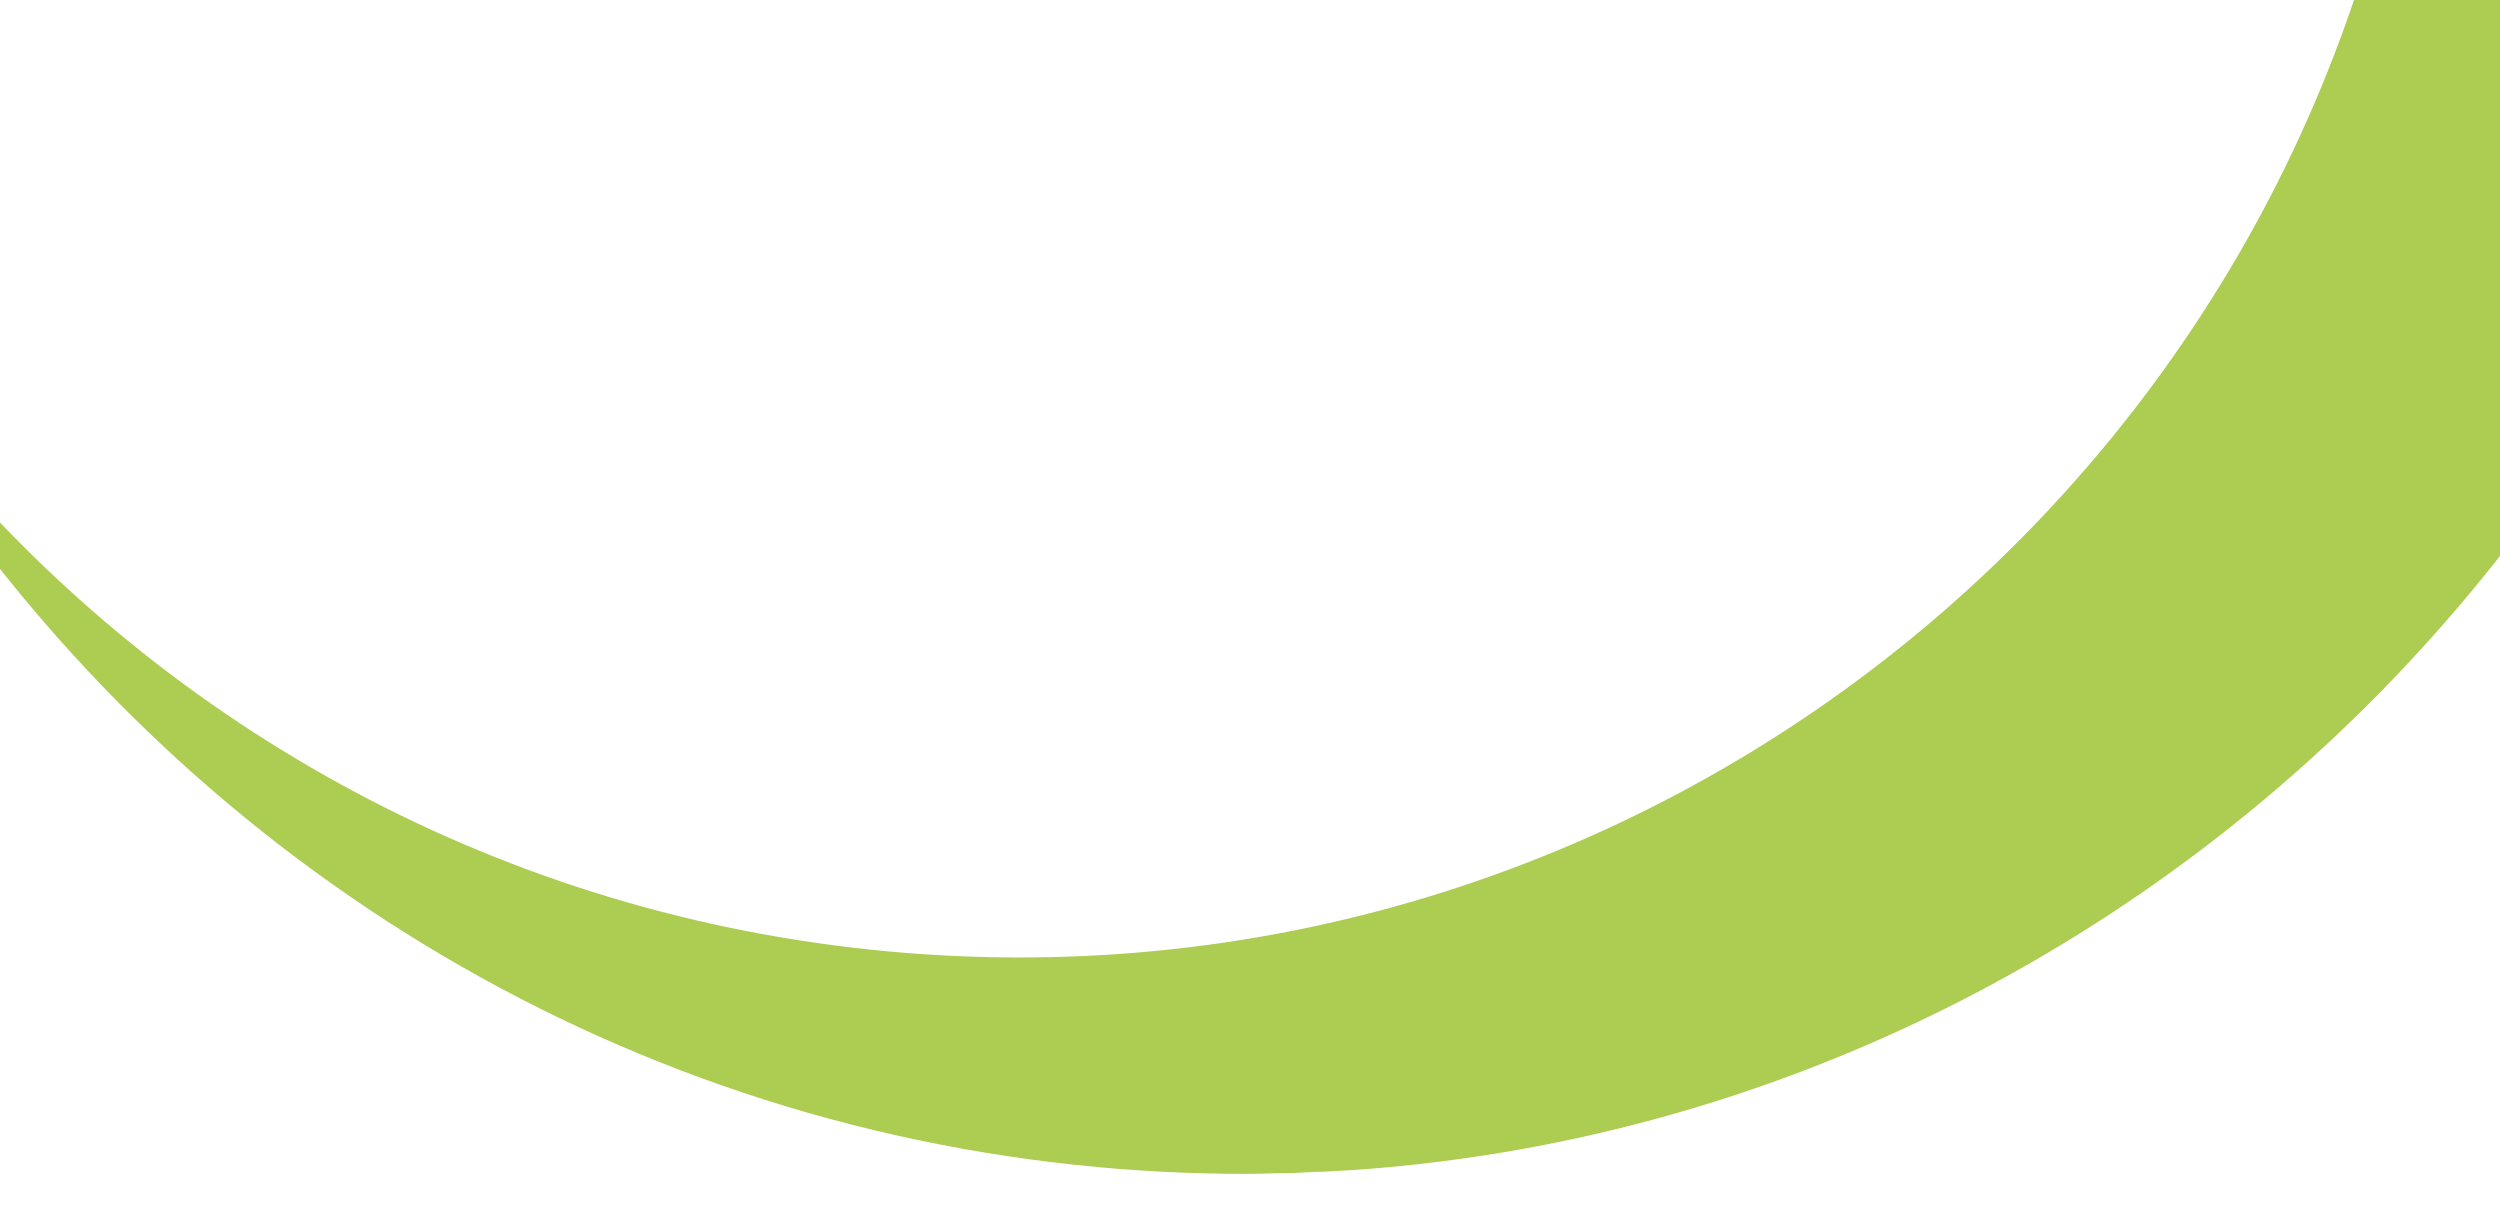 <svg width="1920" height="938" viewBox="0 0 1920 938" fill="none" xmlns="http://www.w3.org/2000/svg">
<mask id="mask0_173_53" style="mask-type:luminance" maskUnits="userSpaceOnUse" x="-80" y="-301" width="2305" height="1239">
<path d="M-38.475 937.087L2224.05 857.819L2183.47 -300.481L-79.056 -221.213L-38.475 937.087Z" fill="white"/>
</mask>
<g mask="url(#mask0_173_53)">
<path d="M682.465 730.699C1278.12 785.607 1805.5 347.255 1860.4 -248.402C1861.66 -262.06 1862.38 -275.658 1863.15 -289.258L2159.32 -261.956C2181.26 -258.444 2187.29 -252.544 2185.27 -230.608C2113.89 454.967 1516.31 958.393 843.283 896.353C464.515 861.442 142.171 654.716 -57.58 358.196C-62.572 350.769 -52.138 342.802 -46.377 349.642C130.609 559.96 387.114 703.468 682.475 730.698" fill="#ADCC52"/>
</g>
</svg>
